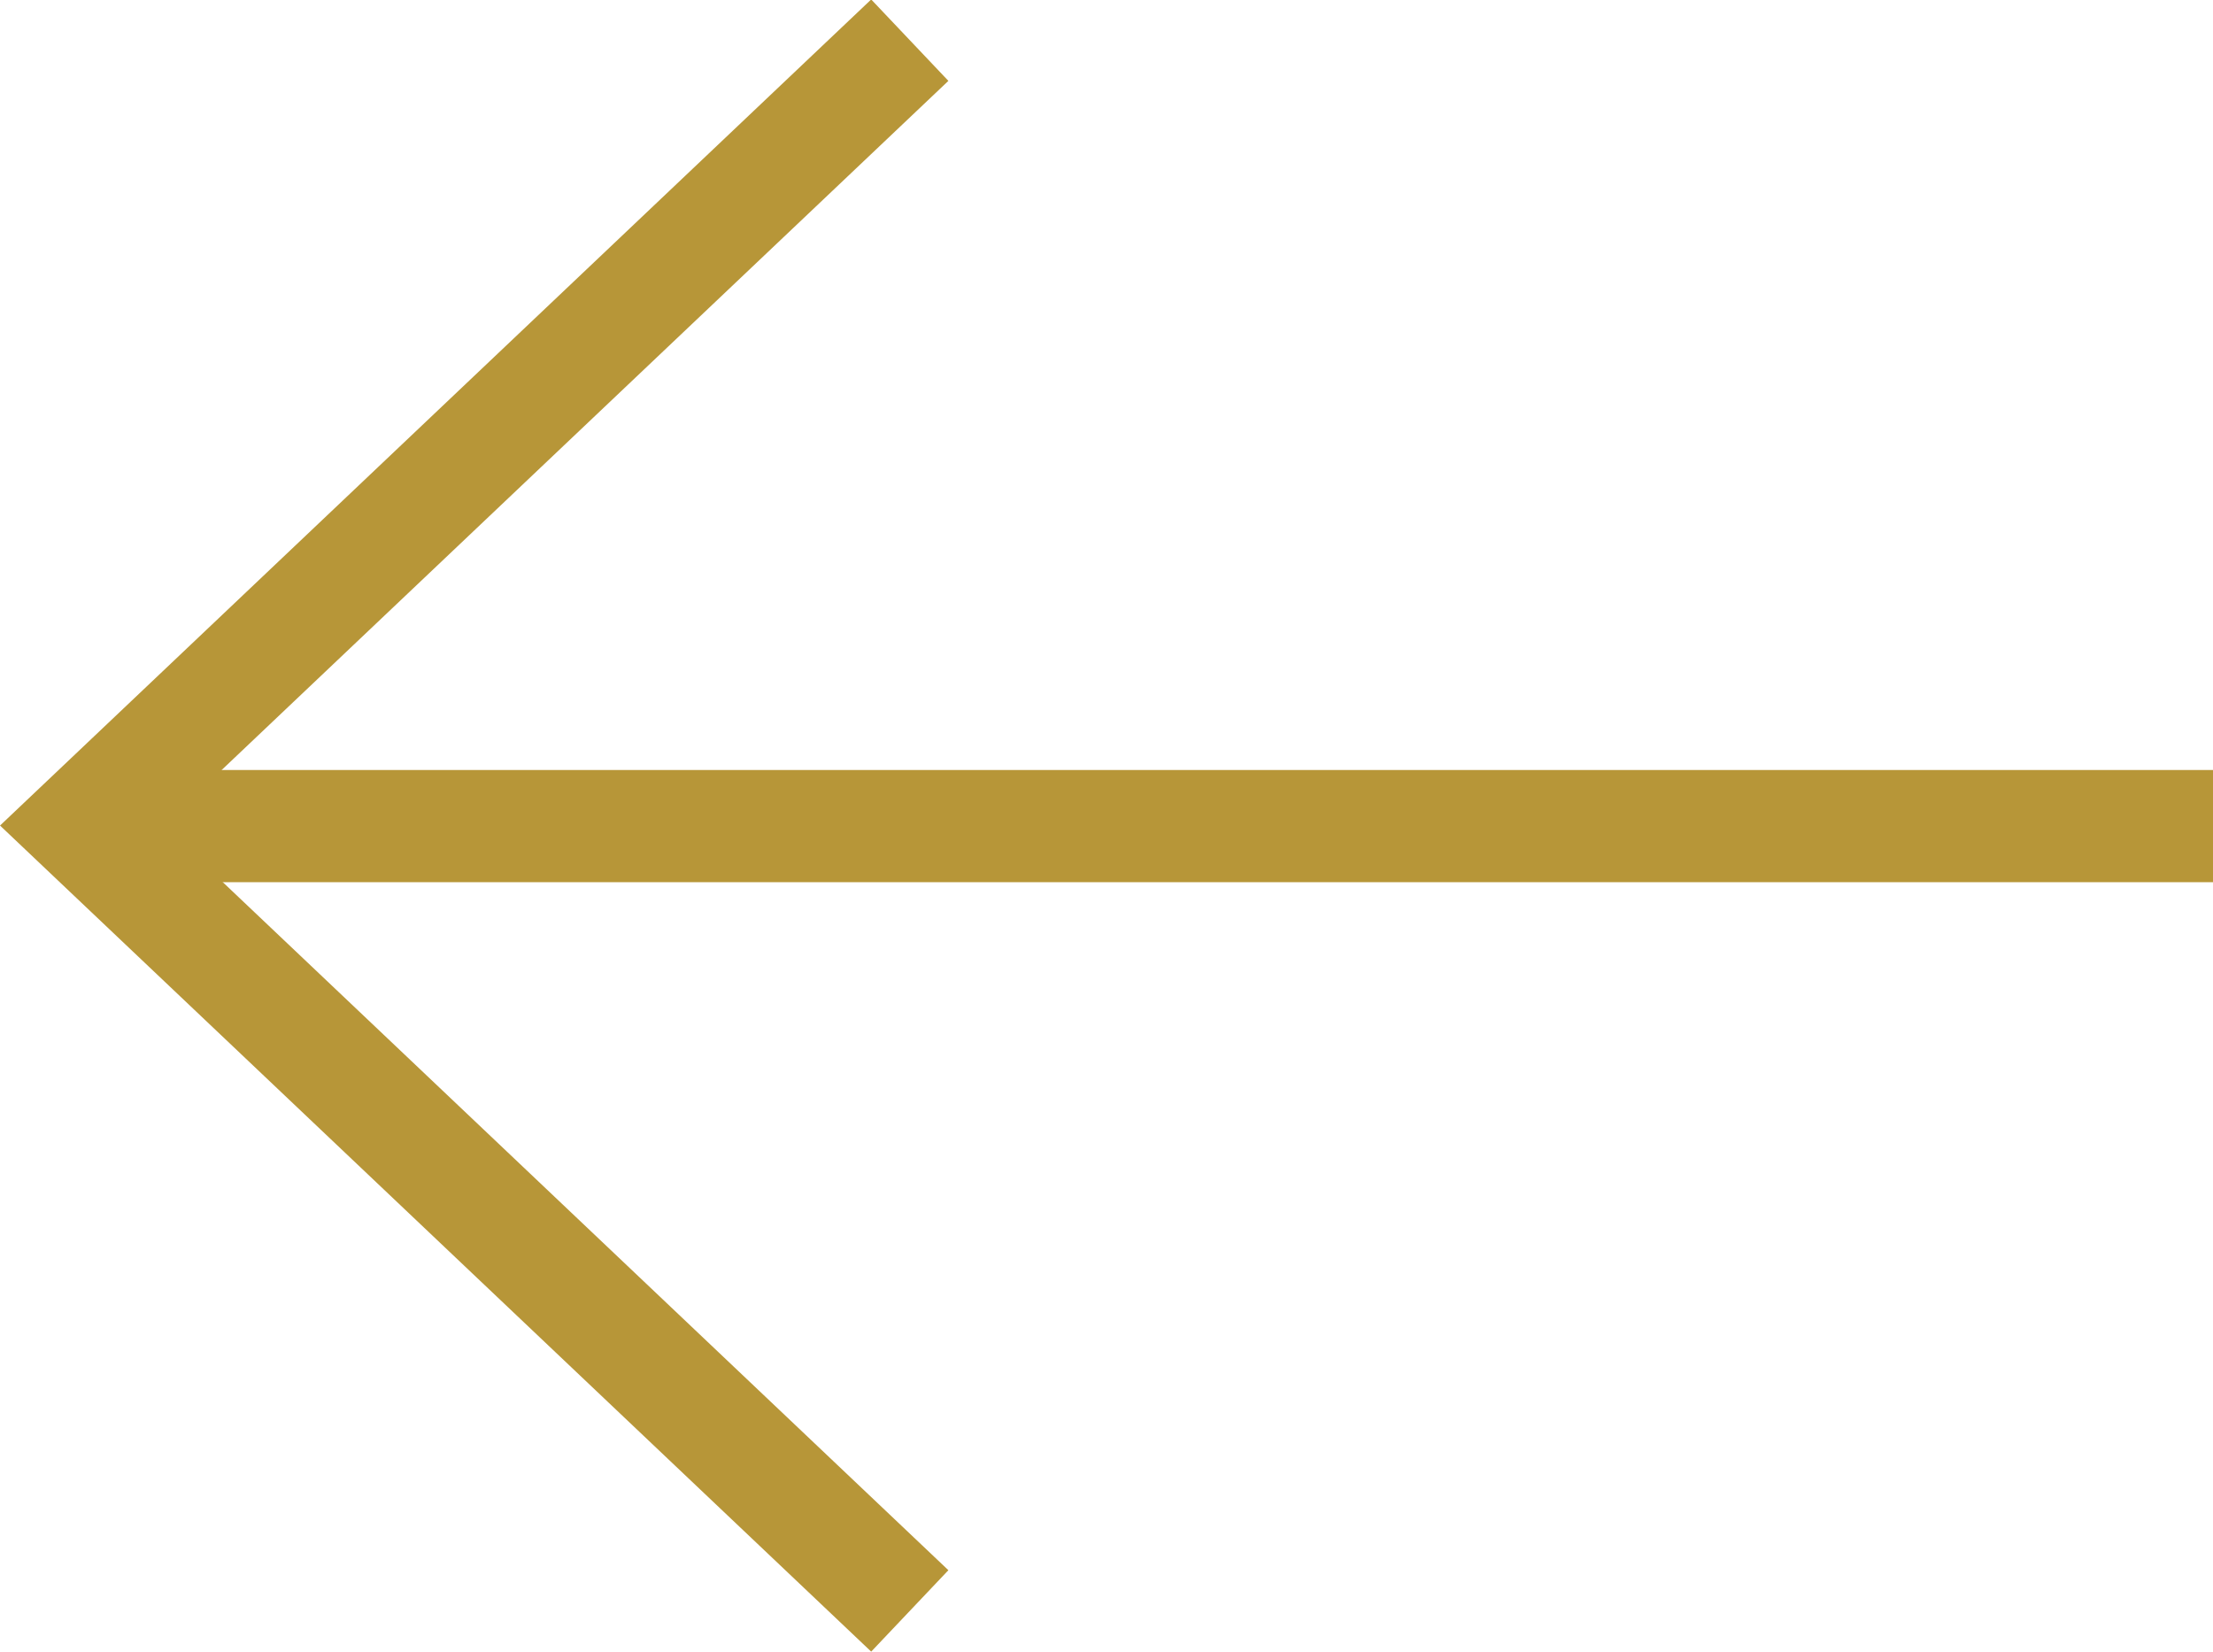 <svg xmlns="http://www.w3.org/2000/svg" width="19.727" height="14.726" viewBox="0 0 19.727 14.726">
  <g id="btn_" transform="translate(0.727 0.363)">
    <path id="icon" d="M1593.609,70.3l-7.383,7,7.383,7" transform="translate(-1586.226 -70.305)" fill="none" stroke="#b79638" stroke-width="1"/>
    <rect id="長方形_25285" data-name="長方形 25285" width="19" height="1" transform="translate(0 6.5)" fill="#b79638"/>
  </g>
</svg>
